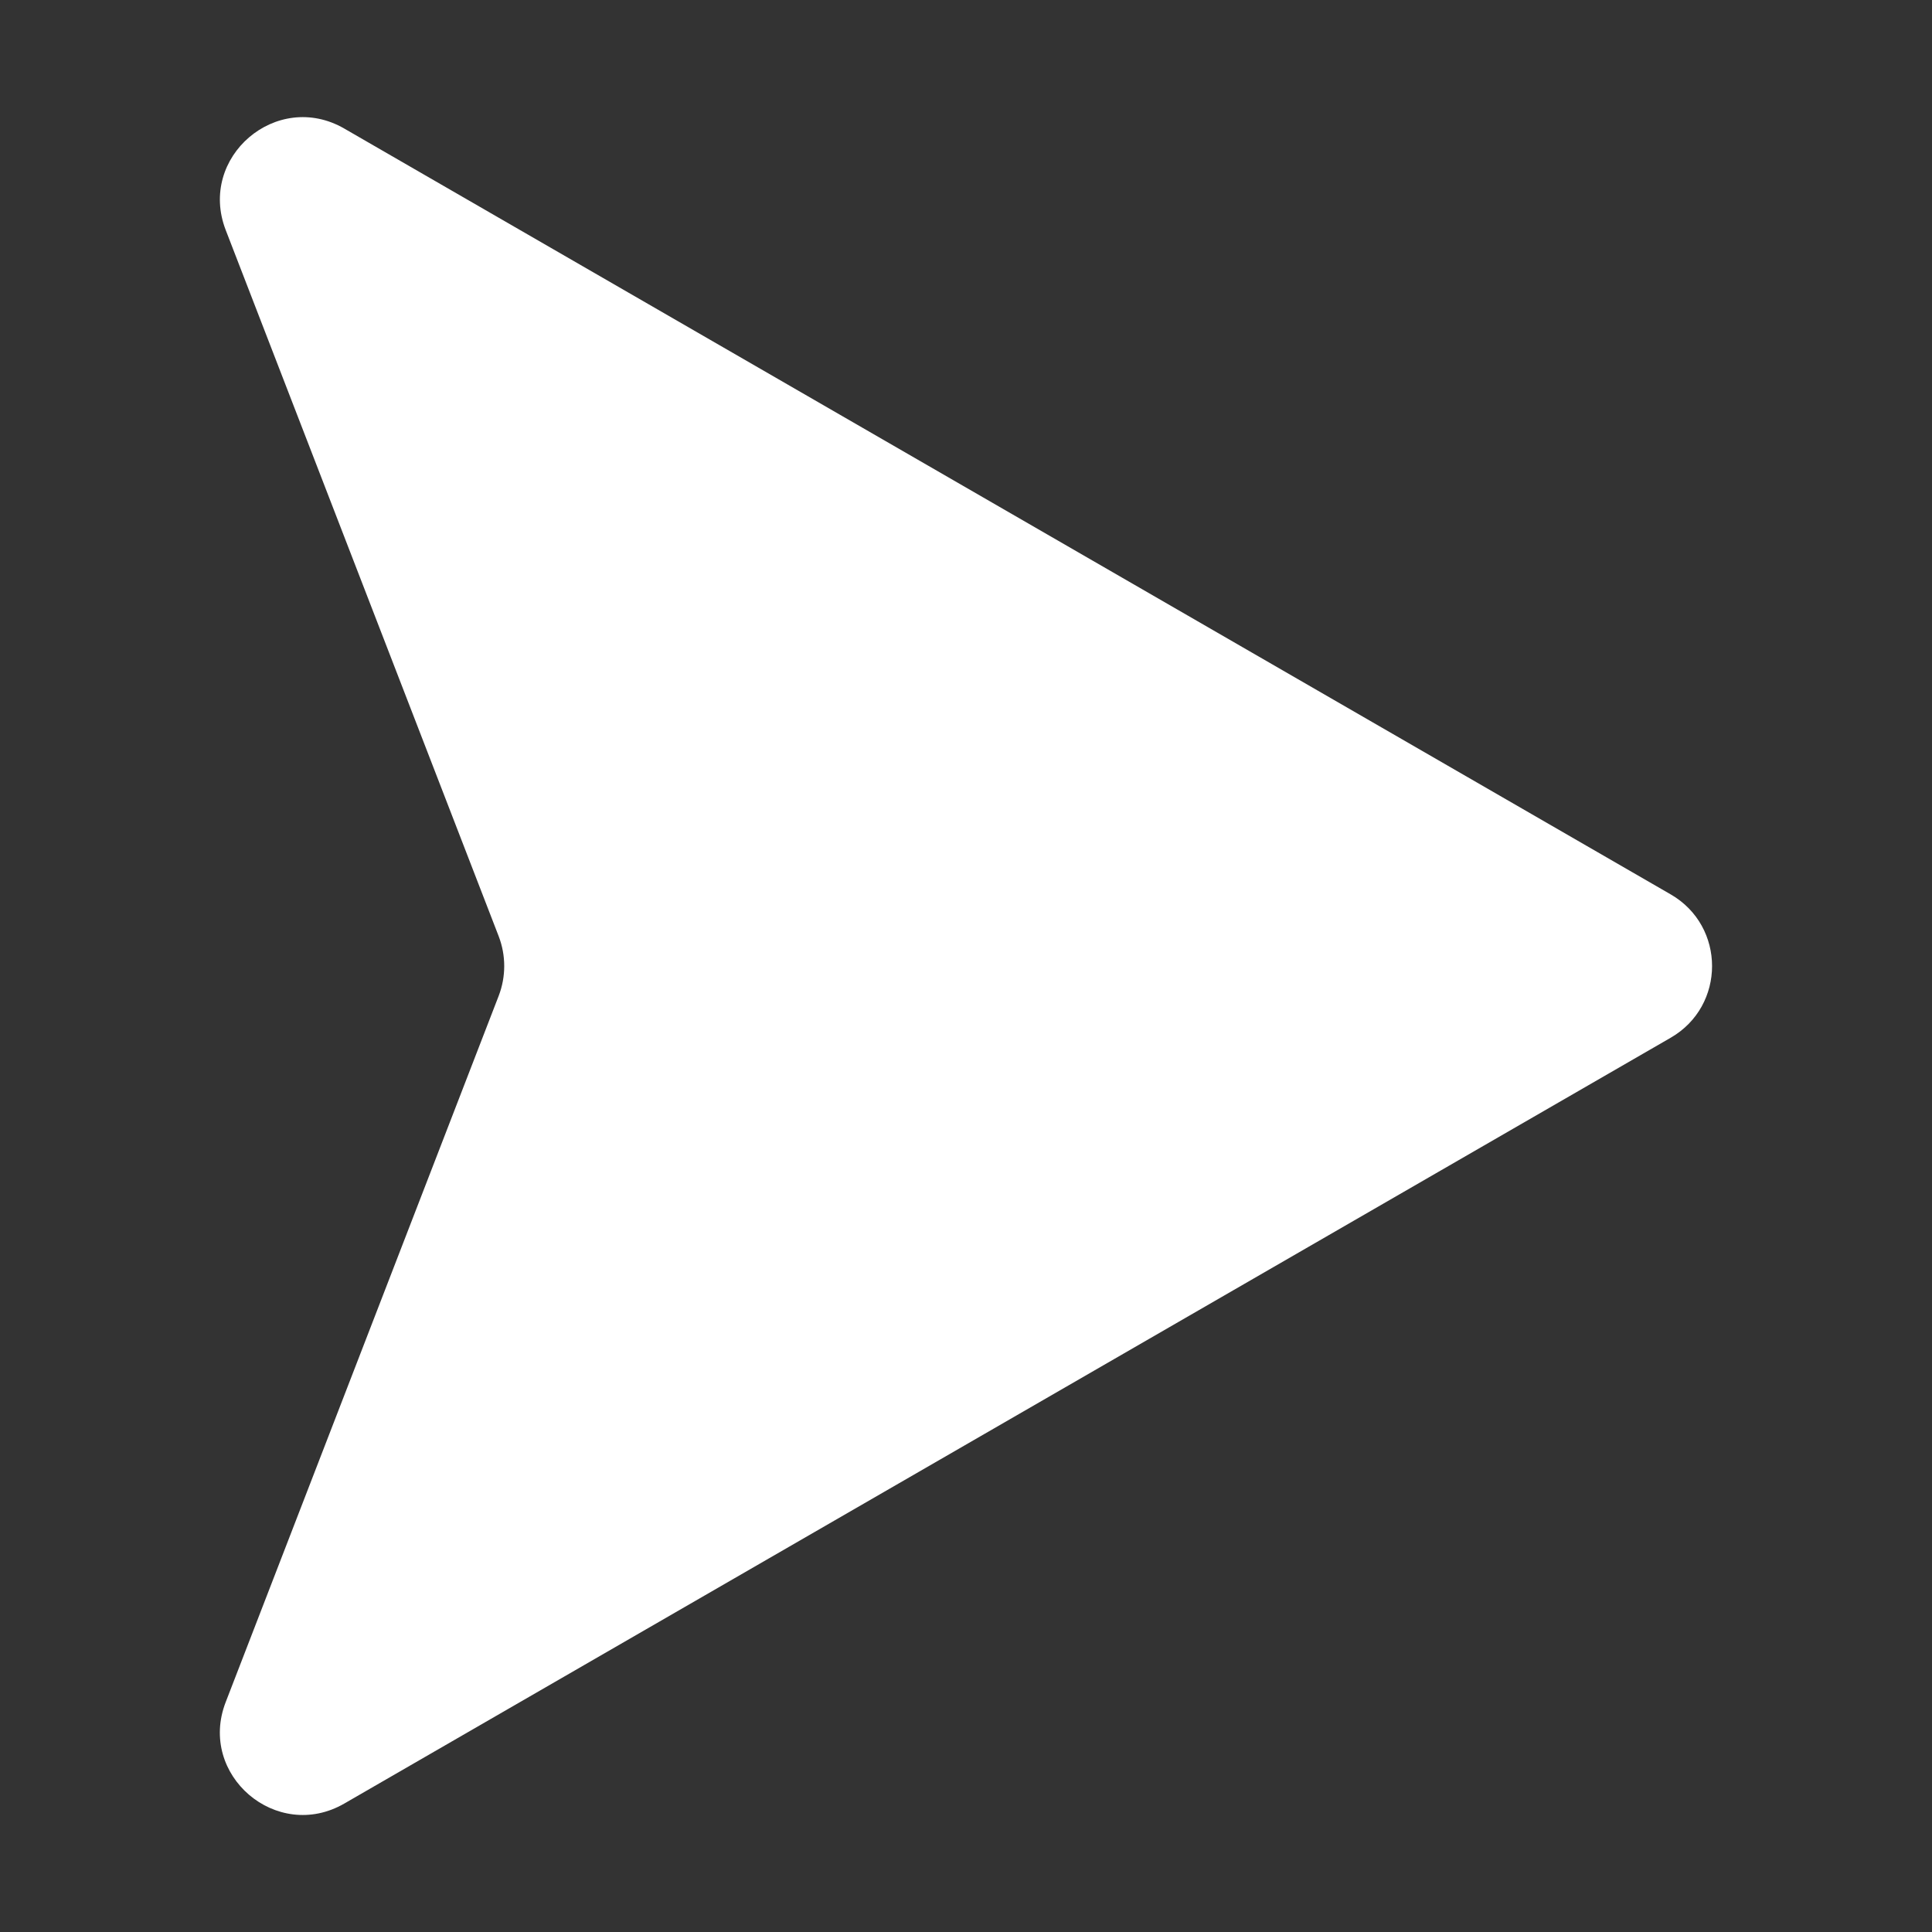 <?xml version="1.0" encoding="UTF-8"?>
<svg id="a" data-name="Calque 1" xmlns="http://www.w3.org/2000/svg" width="17" height="17" viewBox="0 0 17 17">
  <rect x="0" y="0" width="17" height="17" fill="#333333" stroke="none"/>
  <path d="m14.701,7.87L3.029,1.131c-.595-.343-1.29.252-1.043.893l2.402,6.214c.065.169.065.356,0,.525l-2.402,6.214c-.248.641.448,1.236,1.043.893l11.672-6.739c.485-.28.485-.981,0-1.261Z" style="fill: #fff;"/>
</svg>